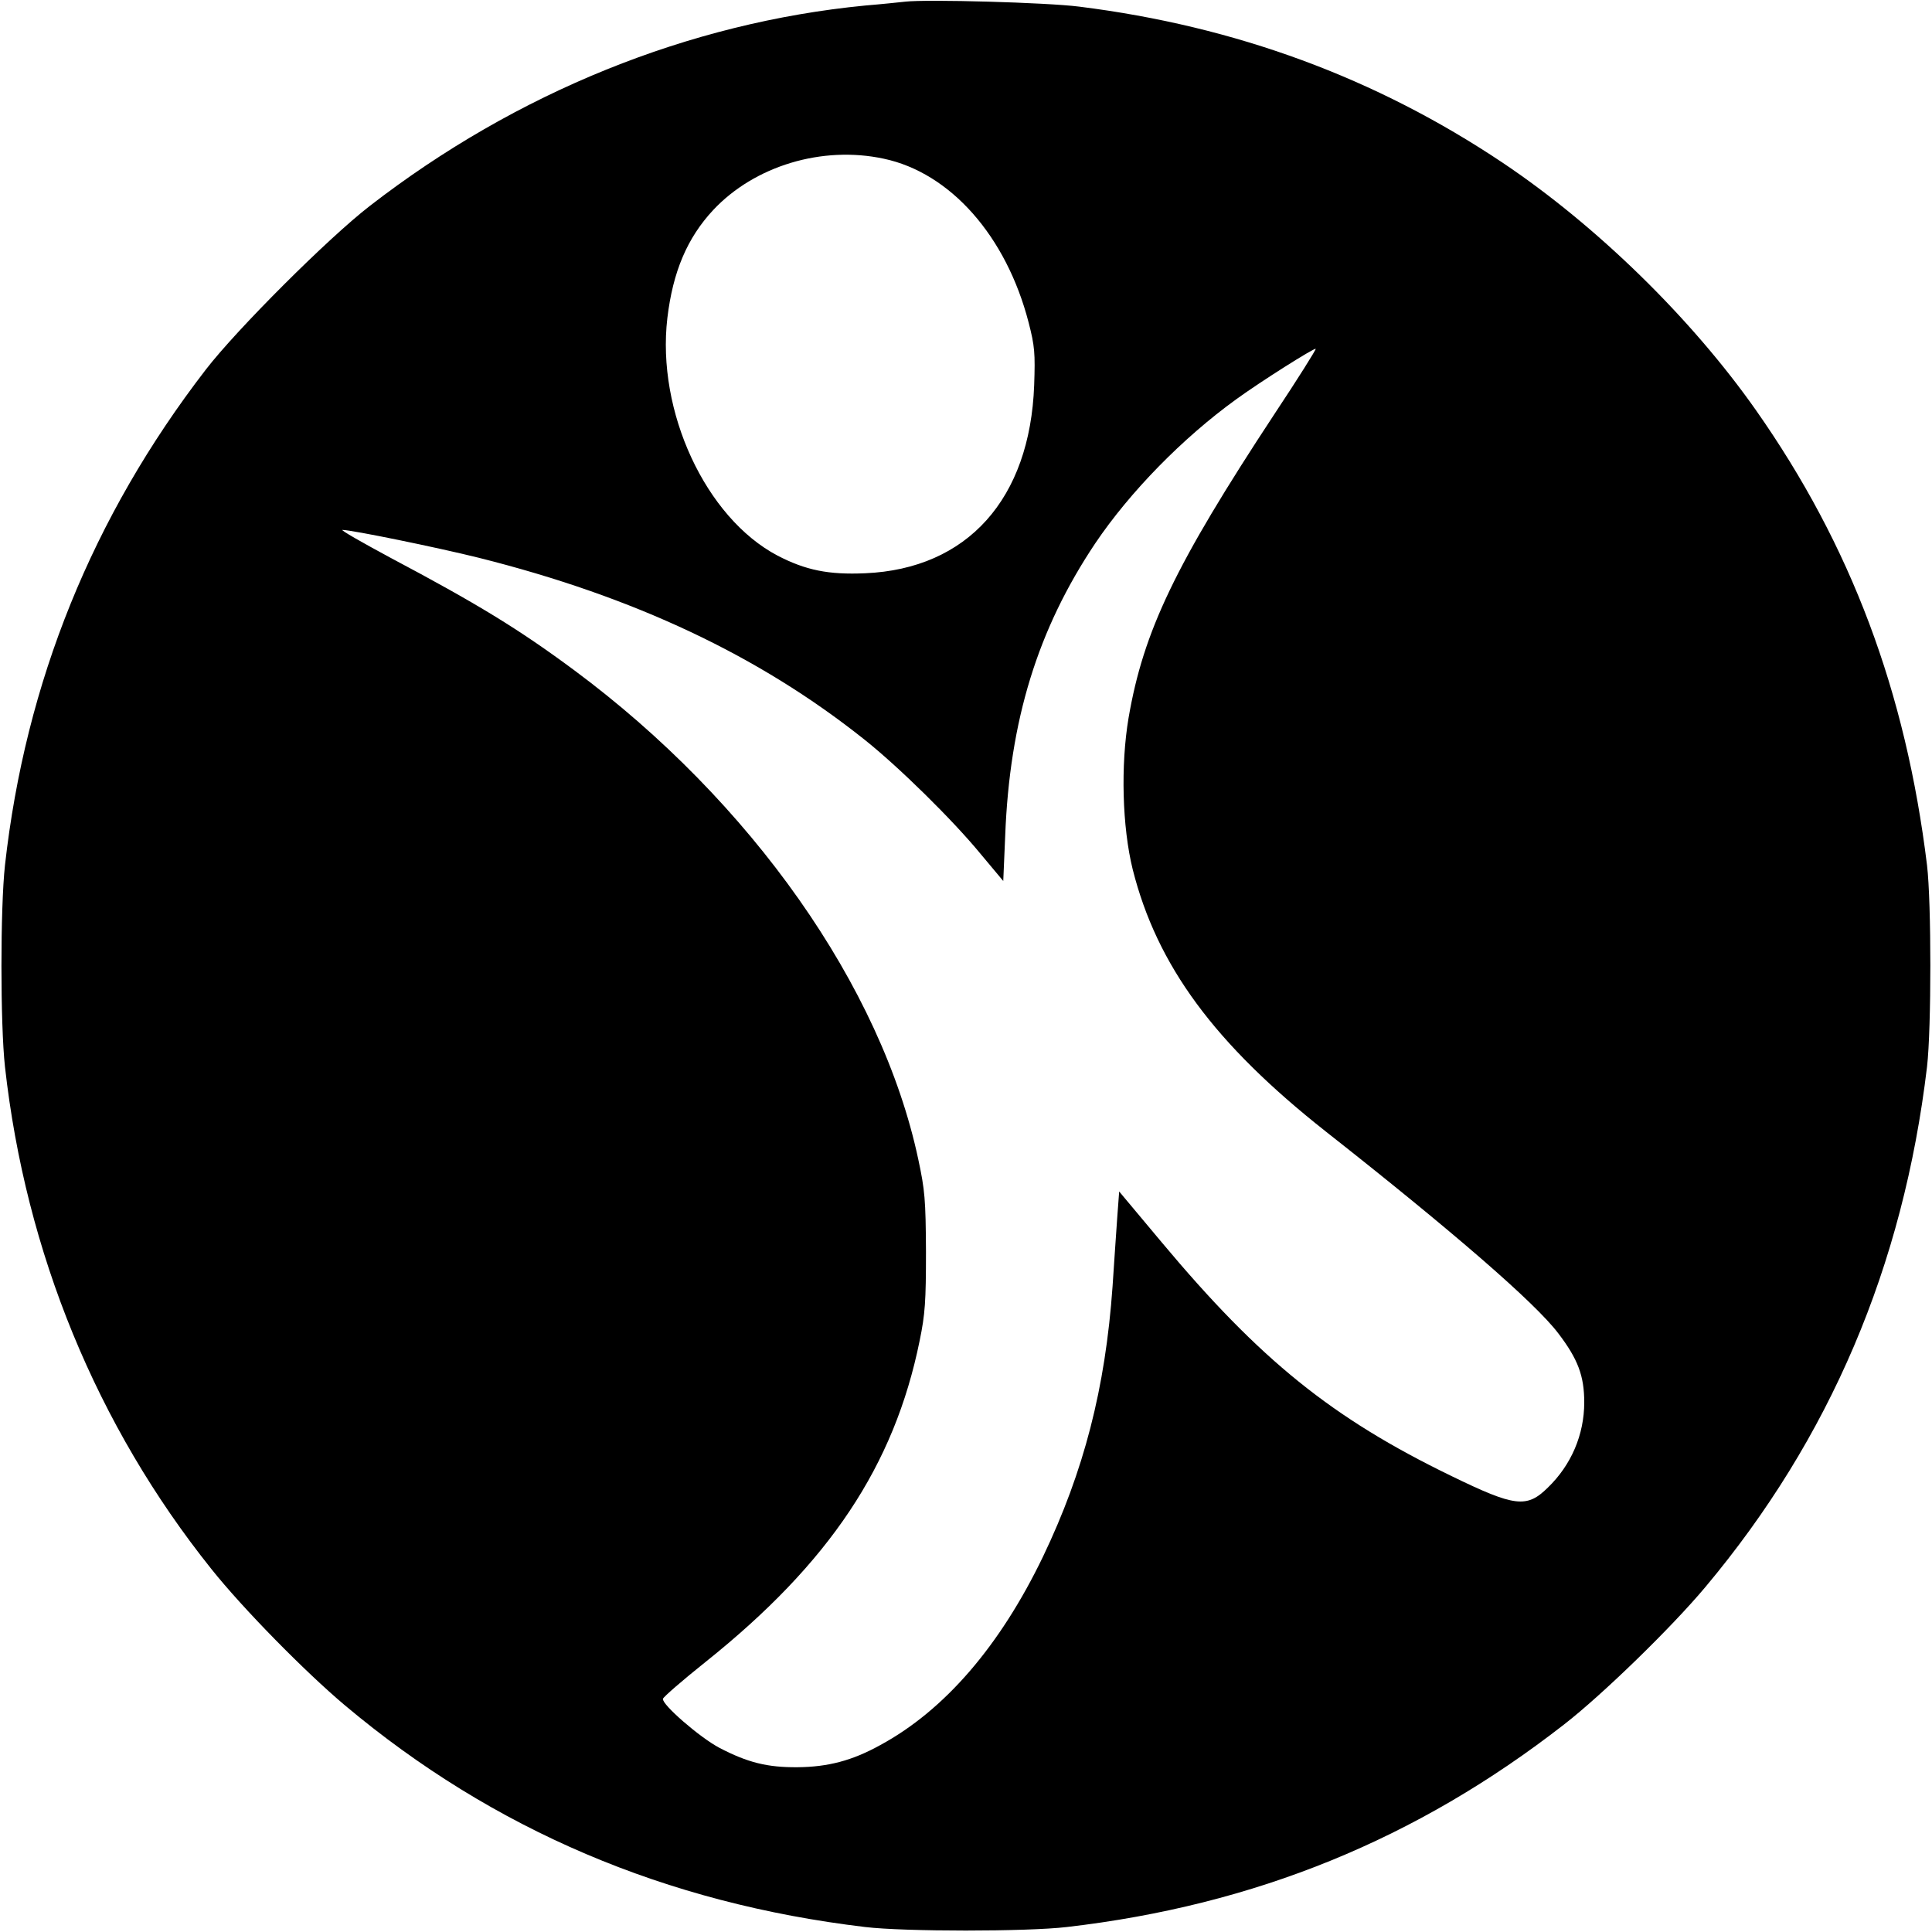 <?xml version="1.0" standalone="no"?>
<!DOCTYPE svg PUBLIC "-//W3C//DTD SVG 20010904//EN"
 "http://www.w3.org/TR/2001/REC-SVG-20010904/DTD/svg10.dtd">
<svg version="1.0" xmlns="http://www.w3.org/2000/svg"
 width="700pt" height="700pt" viewBox="0 0 700 700"
 preserveAspectRatio="xMidYMid meet">
<g transform="translate(0,700) scale(0.1,-0.1)"
fill="#000000" stroke="none">
<path d="M3280 6994 c-19 -2 -84 -9 -145 -14 -639 -62 -1264 -315 -1795 -726
-149 -115 -481 -446 -595 -594 -410 -532 -653 -1132 -727 -1795 -17 -155 -17
-575 0 -730 75 -673 332 -1300 748 -1820 114 -143 339 -372 484 -494 537 -451
1163 -717 1885 -803 142 -17 586 -17 730 0 682 79 1268 318 1802 734 138 107
389 351 512 498 451 538 717 1162 803 1885 16 139 16 595 0 730 -77 629 -275
1158 -620 1649 -234 333 -577 668 -917 896 -460 308 -968 495 -1535 566 -117
15 -552 27 -630 18z m-78 -569 c241 -51 444 -280 525 -594 22 -85 24 -111 20
-226 -15 -413 -242 -666 -612 -682 -133 -6 -216 11 -318 64 -260 137 -439 522
-399 861 20 168 72 290 166 391 150 160 395 234 618 186z m1415 -926 c-360
-547 -474 -786 -528 -1100 -29 -172 -23 -395 15 -549 88 -349 297 -632 700
-950 460 -362 759 -621 842 -731 71 -93 94 -154 94 -250 0 -117 -47 -227 -132
-309 -76 -75 -119 -70 -349 42 -433 210 -693 420 -1050 847 l-154 184 -7 -94
c-4 -52 -11 -164 -17 -250 -26 -369 -104 -670 -252 -979 -156 -324 -357 -557
-590 -683 -101 -56 -189 -79 -299 -80 -110 -1 -181 17 -283 70 -72 38 -210
158 -205 178 2 7 71 67 155 134 448 358 683 710 775 1163 20 97 23 143 23 323
-1 189 -4 223 -28 335 -133 625 -605 1296 -1247 1772 -201 149 -352 241 -665
407 -104 56 -183 101 -174 101 33 0 341 -63 494 -101 562 -141 1014 -354 1395
-657 126 -100 322 -293 423 -416 l82 -98 7 163 c16 420 118 749 326 1060 126
187 318 383 512 523 88 64 283 187 287 182 2 -2 -65 -109 -150 -237z"/>
</g>
</svg>
